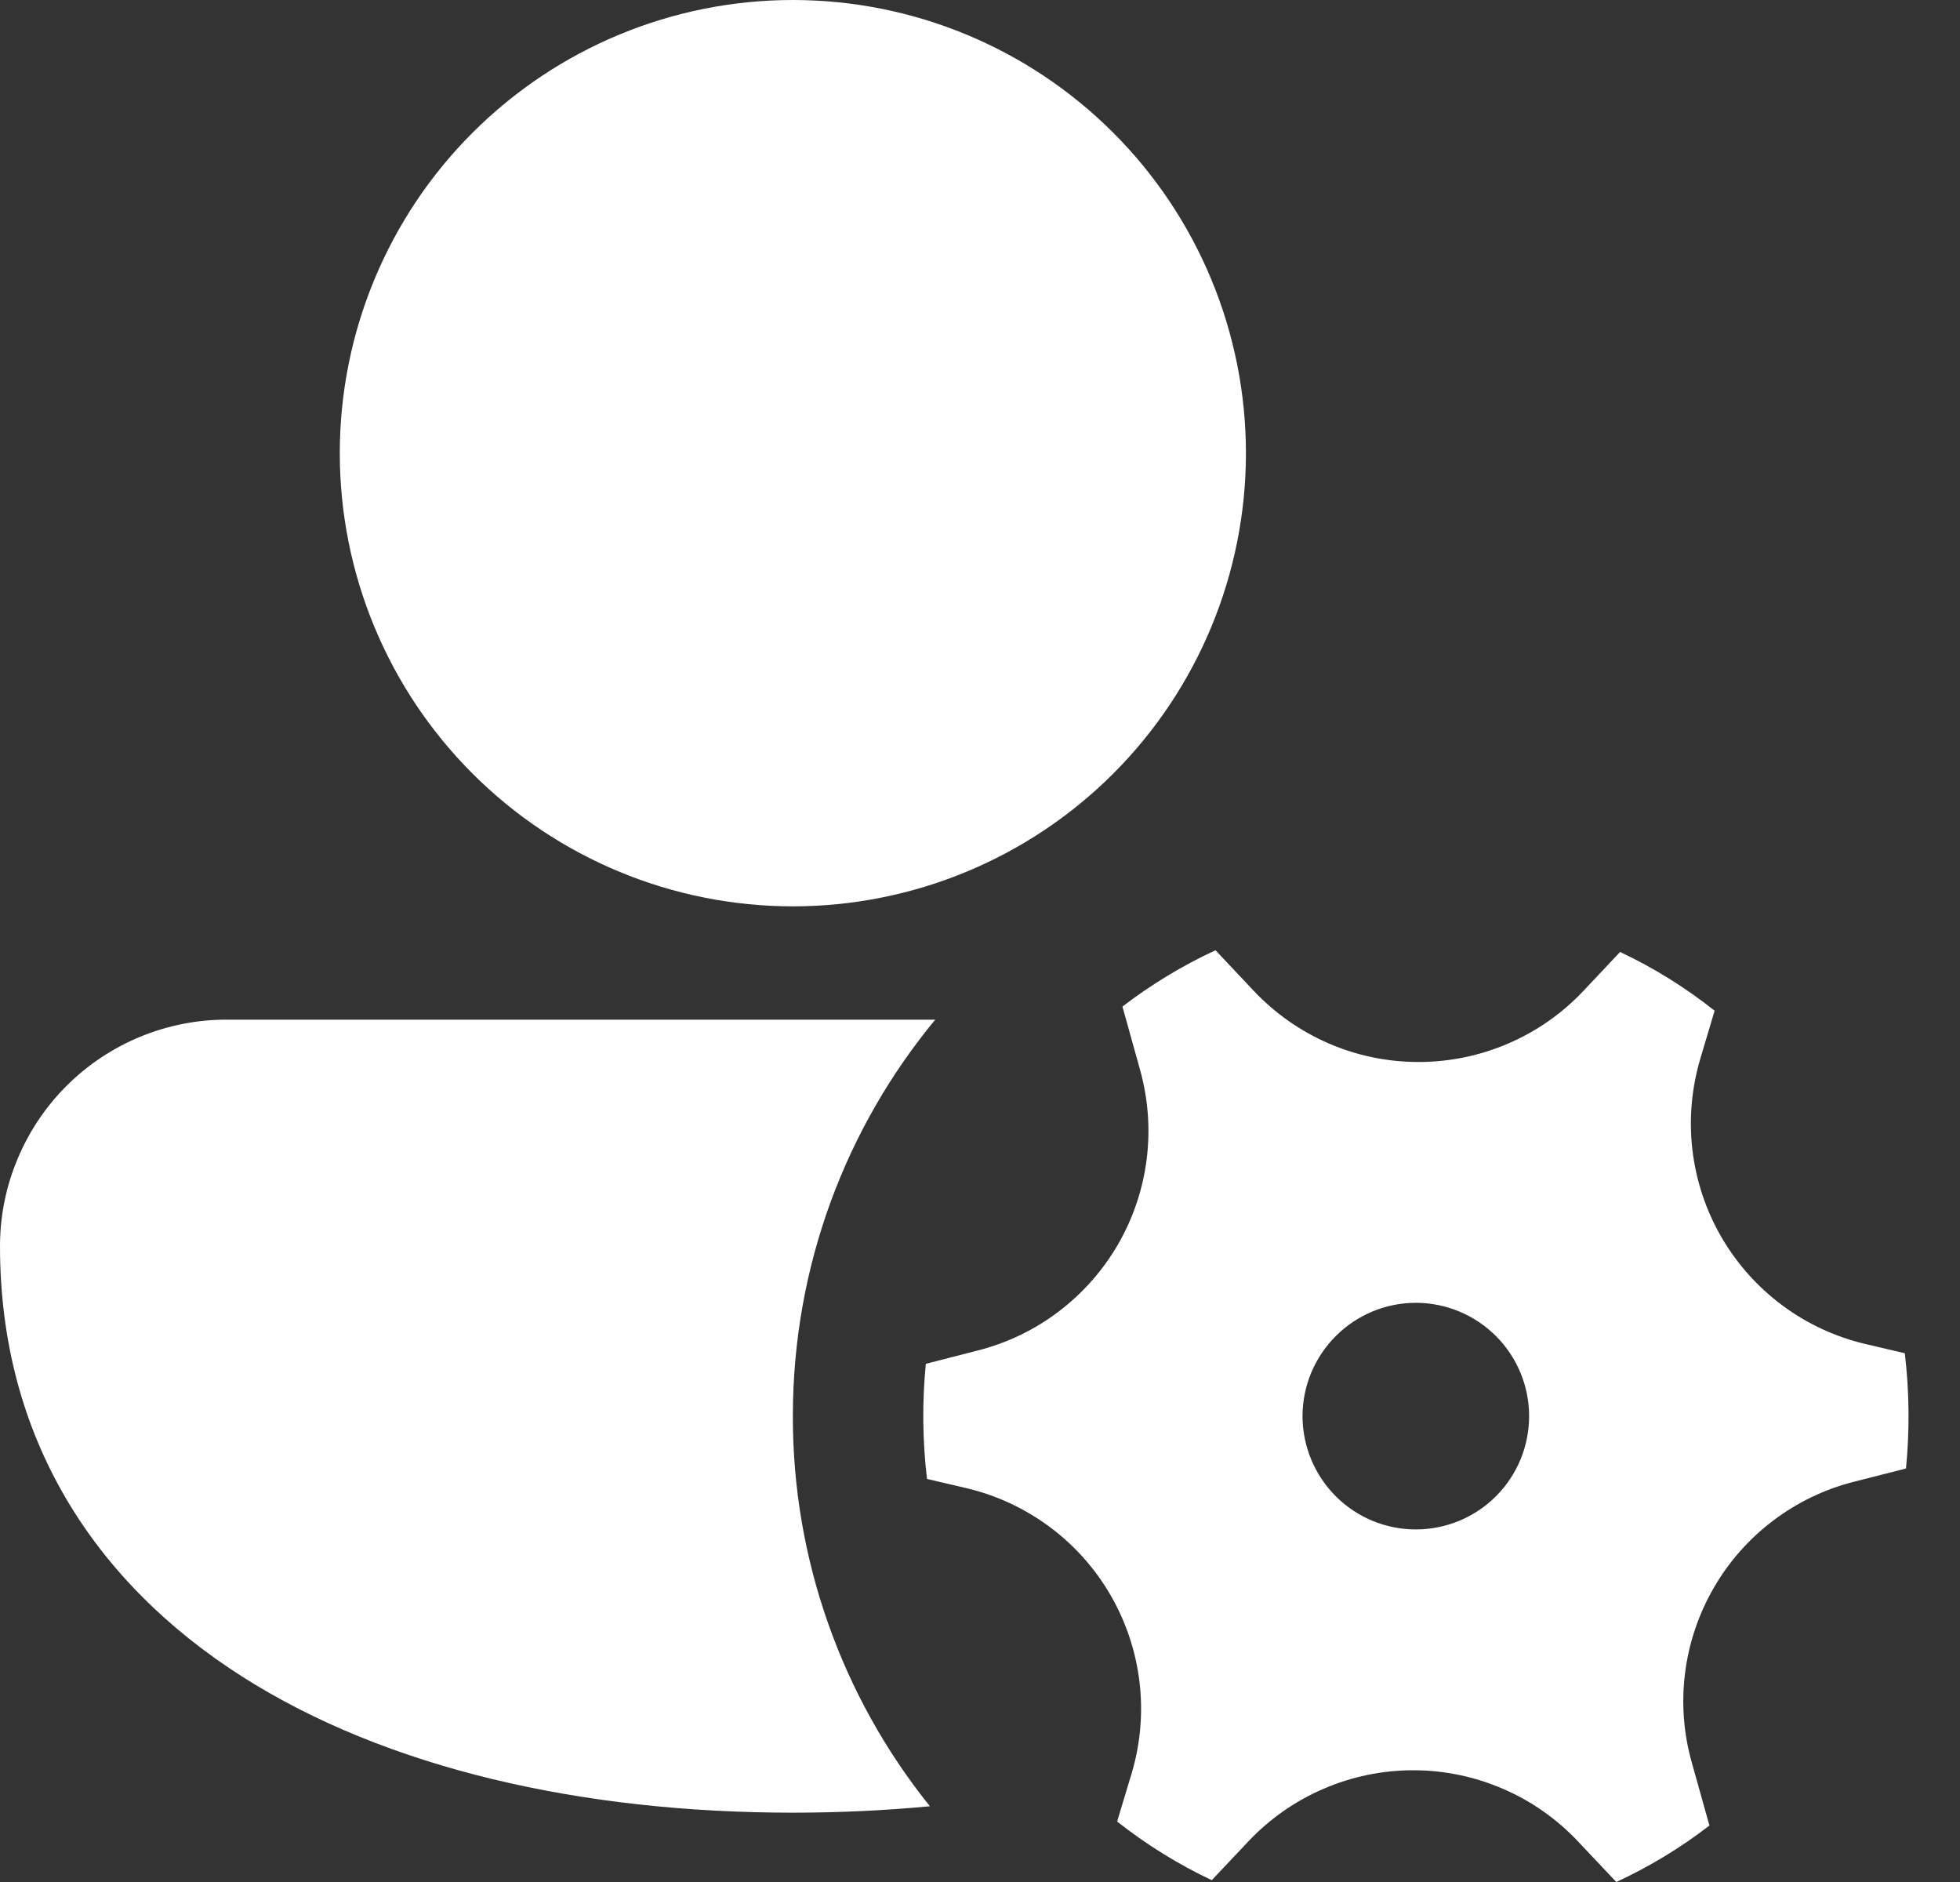 <svg width="25" height="24" viewBox="0 0 25 24" fill="none" xmlns="http://www.w3.org/2000/svg">
<rect x="0" y="0" width="25" height="24" fill="#333333" stroke="none"/>
<path d="M10.113 0C8.581 0 7.111 0.609 6.027 1.693C4.943 2.776 4.334 4.246 4.334 5.779C4.334 7.312 4.943 8.782 6.027 9.865C7.111 10.949 8.581 11.558 10.113 11.558C11.646 11.558 13.116 10.949 14.2 9.865C15.283 8.782 15.892 7.312 15.892 5.779C15.892 4.246 15.283 2.776 14.2 1.693C13.116 0.609 11.646 0 10.113 0ZM2.902 13.003C2.522 13.001 2.145 13.075 1.793 13.219C1.441 13.364 1.121 13.576 0.851 13.845C0.582 14.113 0.368 14.432 0.222 14.784C0.075 15.135 0 15.512 0 15.892C0 18.335 1.203 20.177 3.085 21.378C4.937 22.558 7.433 23.116 10.113 23.116C10.706 23.116 11.292 23.088 11.861 23.034C10.727 21.624 10.11 19.868 10.113 18.059C10.113 16.138 10.795 14.375 11.929 13.003H2.902ZM12.475 17.221C12.848 17.126 13.199 16.957 13.505 16.724C13.812 16.491 14.069 16.2 14.262 15.866C14.454 15.533 14.578 15.164 14.626 14.782C14.674 14.4 14.645 14.012 14.541 13.641L14.317 12.836C14.684 12.555 15.082 12.313 15.504 12.118L15.992 12.636C16.262 12.922 16.587 13.15 16.949 13.307C17.31 13.463 17.7 13.543 18.094 13.543C18.487 13.543 18.877 13.463 19.238 13.307C19.6 13.152 19.926 12.923 20.196 12.637L20.664 12.14C21.095 12.342 21.499 12.595 21.87 12.889L21.688 13.5C21.576 13.877 21.541 14.273 21.587 14.664C21.633 15.055 21.758 15.432 21.955 15.773C22.152 16.114 22.417 16.411 22.733 16.646C23.048 16.881 23.409 17.048 23.792 17.139L24.296 17.257C24.354 17.745 24.359 18.238 24.311 18.727L23.646 18.896C23.273 18.991 22.922 19.16 22.615 19.393C22.308 19.625 22.05 19.917 21.858 20.251C21.665 20.585 21.541 20.954 21.493 21.336C21.445 21.718 21.474 22.106 21.579 22.477L21.804 23.28C21.436 23.564 21.038 23.805 20.616 24L20.128 23.483C19.858 23.196 19.533 22.968 19.171 22.812C18.81 22.656 18.421 22.575 18.027 22.575C17.634 22.575 17.244 22.655 16.883 22.811C16.521 22.966 16.196 23.194 15.925 23.48L15.456 23.977C15.027 23.774 14.622 23.523 14.249 23.229L14.433 22.619C14.546 22.242 14.581 21.845 14.535 21.454C14.489 21.063 14.364 20.686 14.167 20.345C13.97 20.004 13.705 19.706 13.389 19.472C13.073 19.237 12.713 19.069 12.329 18.978L11.824 18.86C11.766 18.372 11.761 17.88 11.809 17.392L12.475 17.221ZM19.504 18.059C19.504 17.676 19.352 17.309 19.081 17.038C18.81 16.767 18.442 16.614 18.059 16.614C17.676 16.614 17.309 16.767 17.038 17.038C16.767 17.309 16.614 17.676 16.614 18.059C16.614 18.442 16.767 18.81 17.038 19.081C17.309 19.352 17.676 19.504 18.059 19.504C18.442 19.504 18.81 19.352 19.081 19.081C19.352 18.81 19.504 18.442 19.504 18.059Z" fill="white"/>
</svg>
